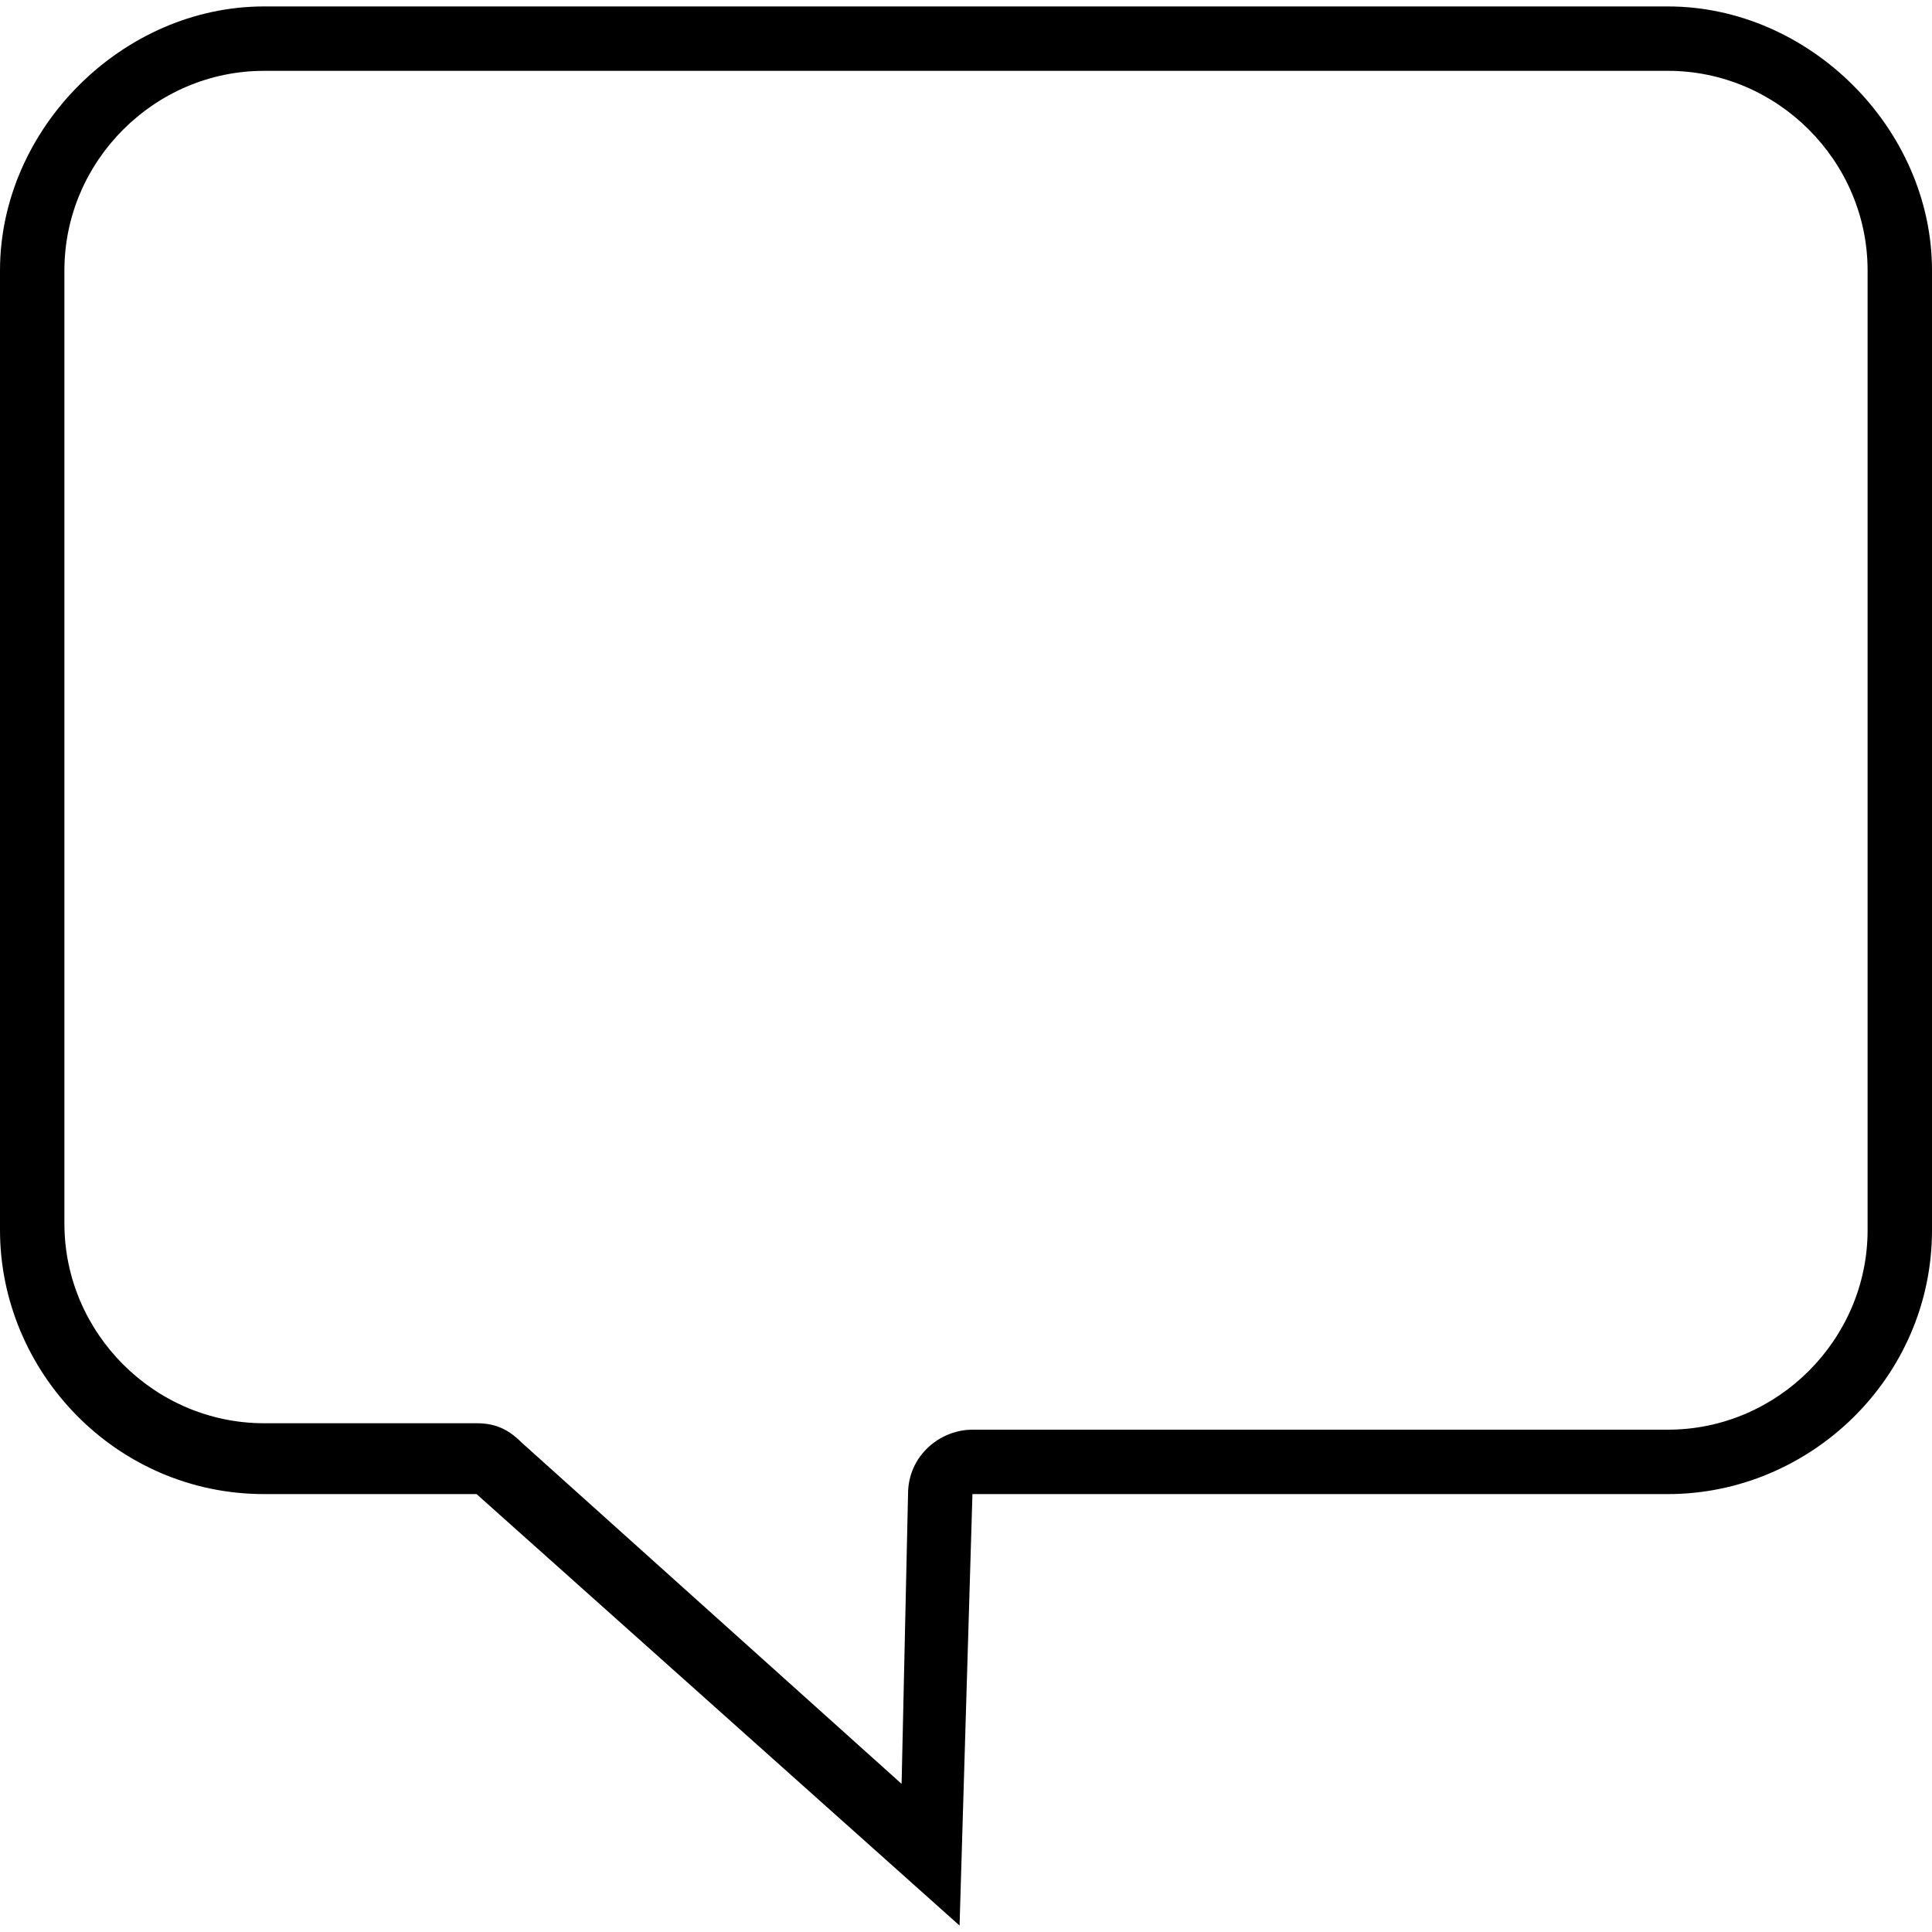 <?xml version="1.0" encoding="UTF-8"?>
<!-- Generator: Adobe Illustrator 25.2.3, SVG Export Plug-In . SVG Version: 6.00 Build 0)  -->
<svg xmlns="http://www.w3.org/2000/svg" xmlns:xlink="http://www.w3.org/1999/xlink" version="1.1" id="Ebene_1" x="0px" y="0px" viewBox="0 0 30 30" style="enable-background:new 0 0 30 30;" xml:space="preserve">
<path id="_x33__2_" d="M25.9,1.1c1.7,0,3.1,1.4,3.1,3.1v14.9c0,1.7-1.4,3.1-3.1,3.1H15.1c-0.5,0-1,0.4-1,1L14,27.7l-5.9-5.3  c-0.2-0.2-0.4-0.3-0.7-0.3H4.1c-1.7,0-3.1-1.4-3.1-3.1V4.2c0-1.7,1.4-3.1,3.1-3.1H25.9 M25.9,0.1H4.1C1.9,0.1,0,2,0,4.2v14.9  c0,2.2,1.8,4.1,4.1,4.1h3.3l7.5,6.7l0.2-6.7h10.8c2.2,0,4.1-1.8,4.1-4.1V4.2C30,2,28.1,0.1,25.9,0.1L25.9,0.1z"></path>
</svg>
